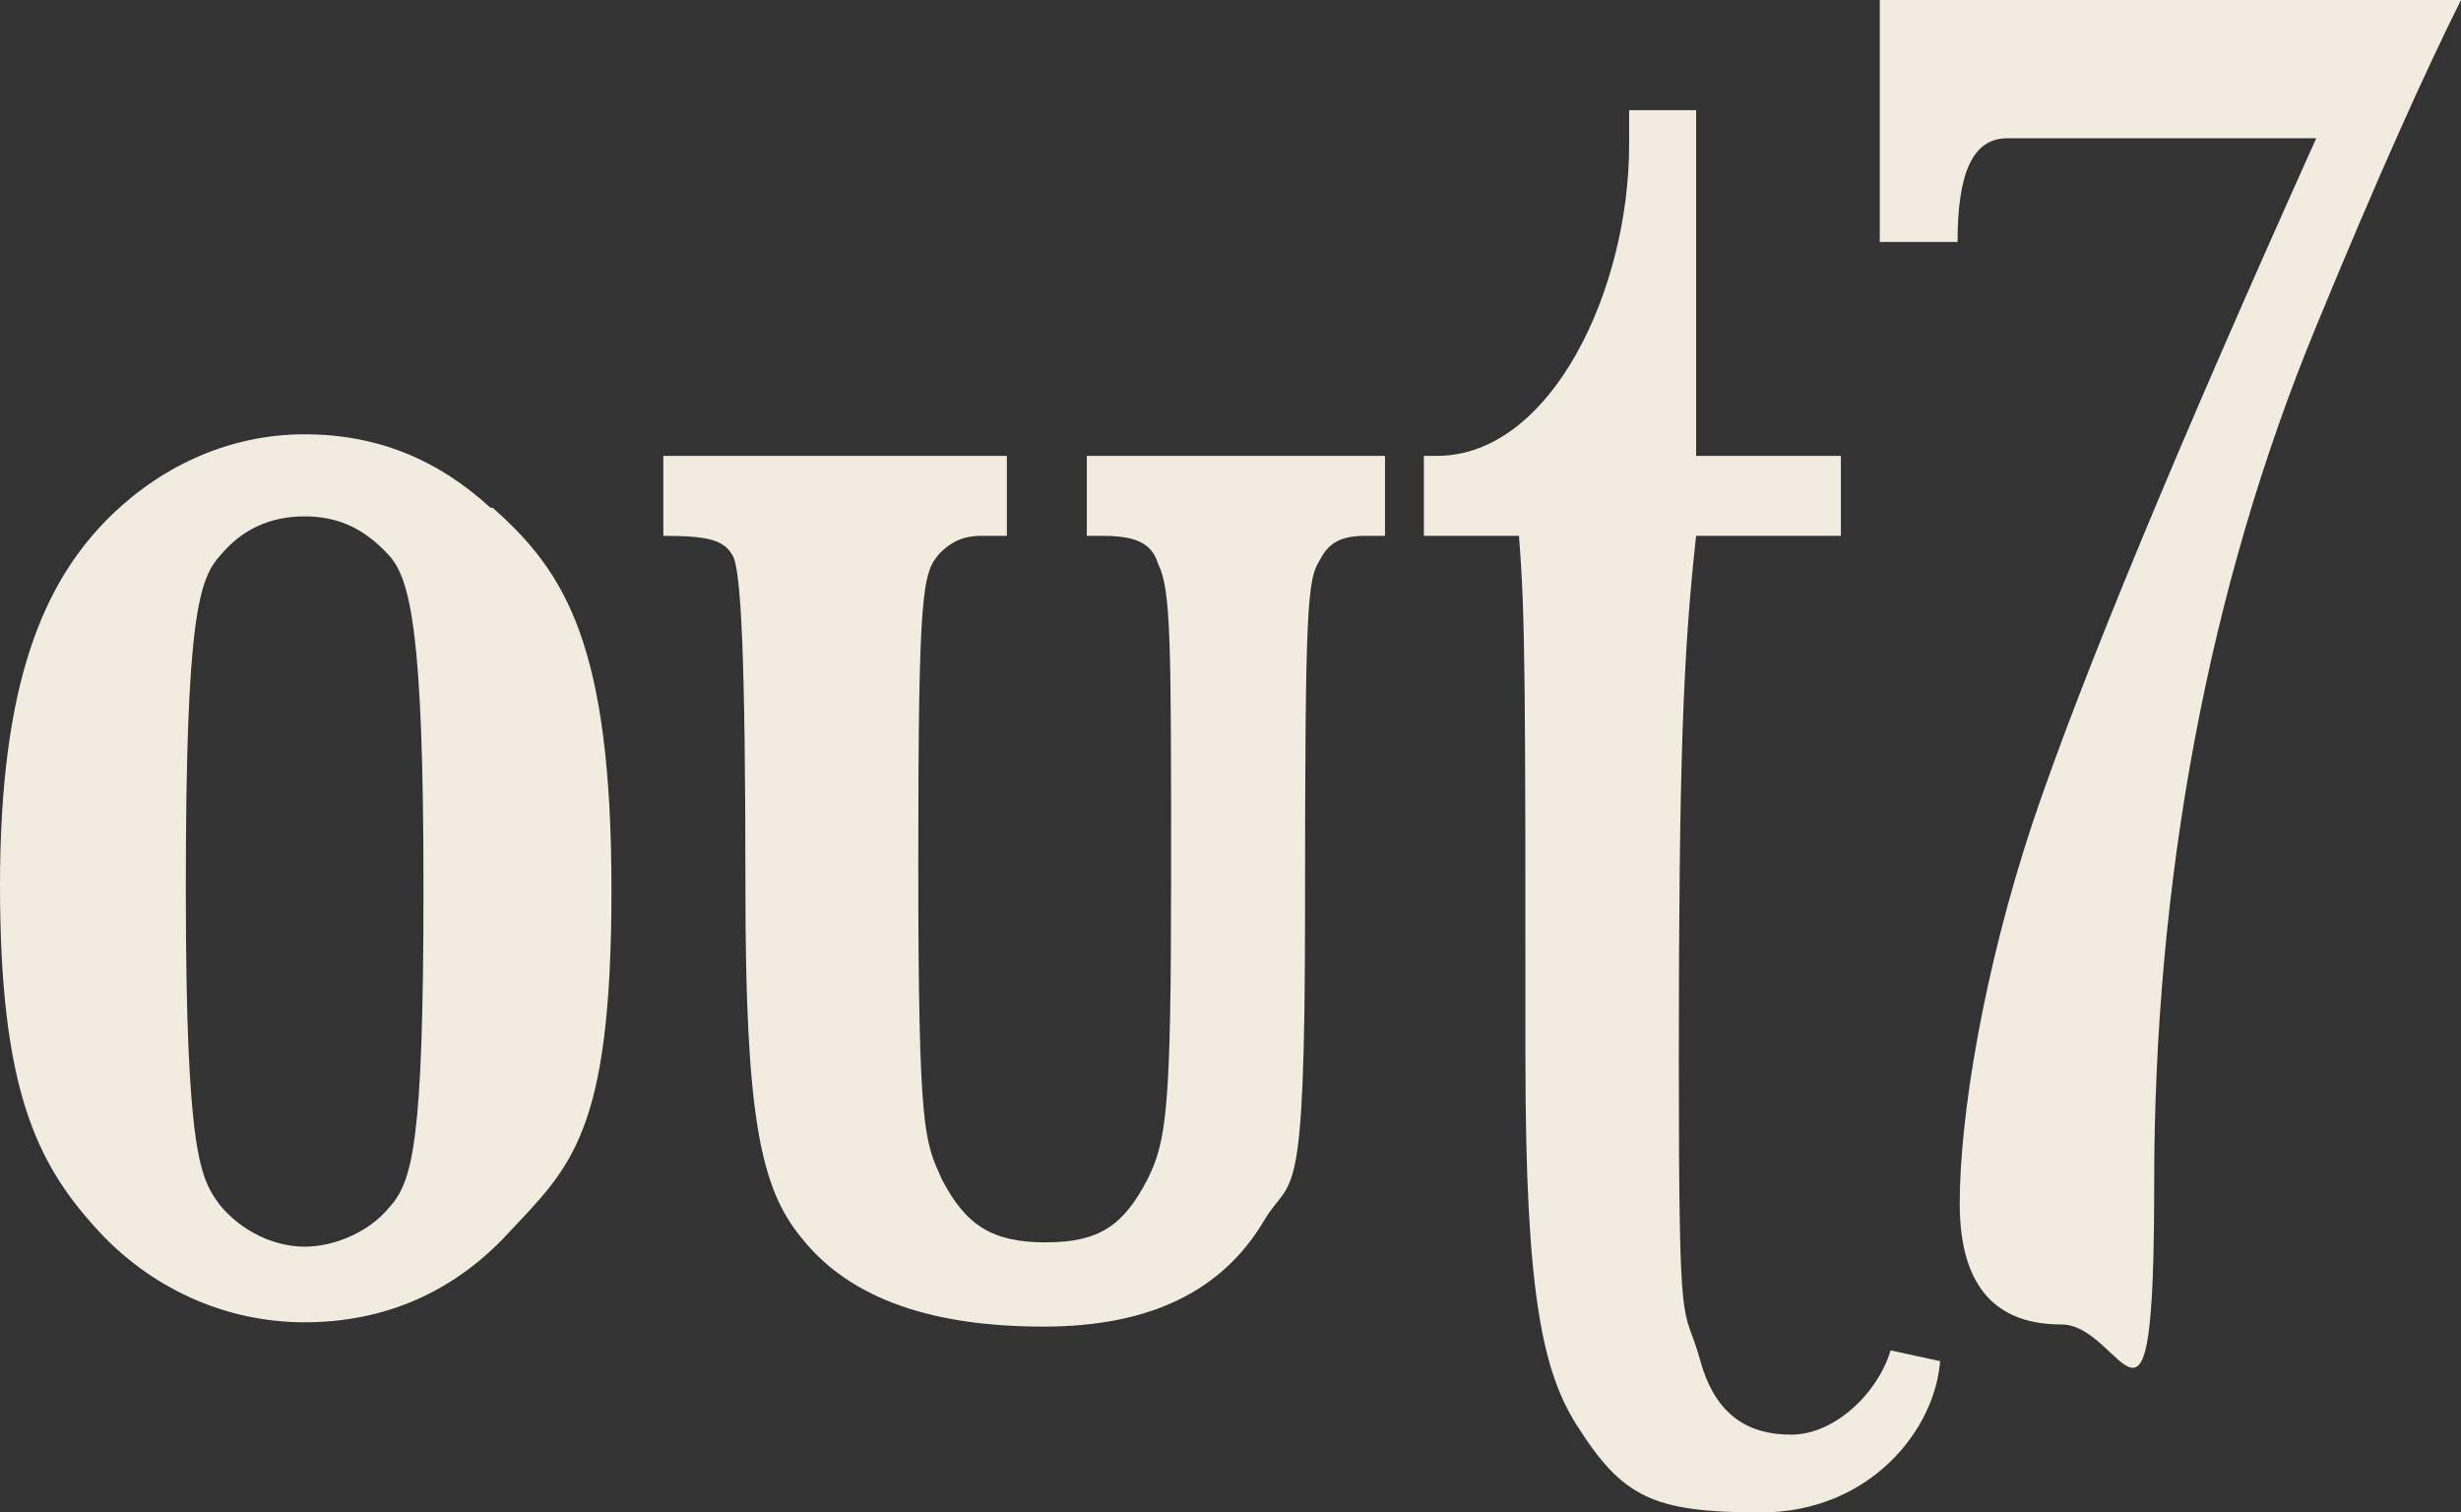 <svg xmlns="http://www.w3.org/2000/svg" version="1.1" xmlns:xlink="http://www.w3.org/1999/xlink" xmlns:svgjs="http://svgjs.dev/svgjs" width="113.9" height="70"><rect width="100%" height="100%" fill="#333333" stroke="none"/><svg id="SvgjsSvg1237" xmlns="http://www.w3.org/2000/svg" version="1.1" viewBox="0 0 113.9 70">
  <!-- Generator: Adobe Illustrator 29.0.1, SVG Export Plug-In . SVG Version: 2.1.0 Build 192)  -->
  <defs>
    <style>
      .st0 {
        fill: #f2ebe0;
      }
    </style>
  </defs>
  <path class="st0" d="M22.8,23.5c3.4,3,5.5,6.4,5.5,17.7s-1.9,12.8-4.8,15.9c-2.5,2.7-5.7,4.1-9.4,4.1s-7.2-1.6-9.7-4.4c-2.7-3-4.4-6.4-4.4-15.8s2-14.1,5.2-17.2c2.4-2.3,5.5-3.7,8.9-3.7s6.2,1.2,8.6,3.4c0,0,.1,0,.1,0ZM10.2,25.7c-1,1.1-1.6,2.9-1.6,15.4s.7,13.5,1.6,14.7c1,1.2,2.5,1.9,3.9,1.9s3-.7,3.9-1.8c1.1-1.2,1.6-3,1.6-14.8s-.6-14.3-1.6-15.4c-1.1-1.2-2.3-1.8-3.9-1.8s-2.9.6-3.9,1.8Z"></path>
  <path class="st0" d="M64.2,24.8h-1c-1.1,0-1.7.3-2.1,1.1-.6.9-.7,2.1-.7,16.3s-.6,12.1-1.9,14.3c-1.9,3.2-5.2,4.9-10.2,4.9s-8.9-1.2-11.2-4.1c-1.9-2.3-2.6-5.6-2.6-16.2s-.2-14.8-.6-15.4c-.4-.7-1.1-.9-3.2-.9v-3.7h15.9v3.7h-1.2c-.7,0-1.3.2-1.9.8-.8.9-1,1.6-1,14.3s.3,12.9,1.1,14.7c1.1,2.1,2.3,2.9,4.8,2.9s3.6-.8,4.7-2.9c.9-1.8,1.1-3.3,1.1-14.1s0-13.2-.6-14.4c-.3-1-1.1-1.3-2.6-1.3h-.7v-3.7h13.8v3.7h0Z"></path>
  <path class="st0" d="M89.8,62.9c-.2,3.3-3.3,7.1-8.3,7.1s-6.4-.7-8.5-4c-1.6-2.5-2.4-6.1-2.4-17,0-17,0-20.5-.3-24.2h-4.4v-3.7h.6c5.3,0,8.9-7.7,8.9-14.4v-1.6h3.1v16h6.7v3.7h-6.7c-.6,5.4-.8,10.5-.8,24.2s.2,11.1,1,14c.7,2.5,2.2,3.4,4.2,3.4s4-1.9,4.6-3.9l2.3.5h0Z"></path>
  <path class="st0" d="M113.9,0c-1.7,3.4-3.9,8.3-6.7,15.1-5,12.1-7.5,25.7-7.5,39.7s-1.4,6.5-4.3,6.5-4.7-1.6-4.7-5.6,1.1-10.8,3.4-17.7c2.3-6.8,6.8-17.6,13.1-31.6h-14.3c-1.6,0-2.3,1.6-2.3,4.8h-3.6V0h26.9Z"></path>
</svg><style>@media (prefers-color-scheme: light) { :root { filter: contrast(1) brightness(0.6); } }
@media (prefers-color-scheme: dark) { :root { filter: none; } }
</style></svg>
